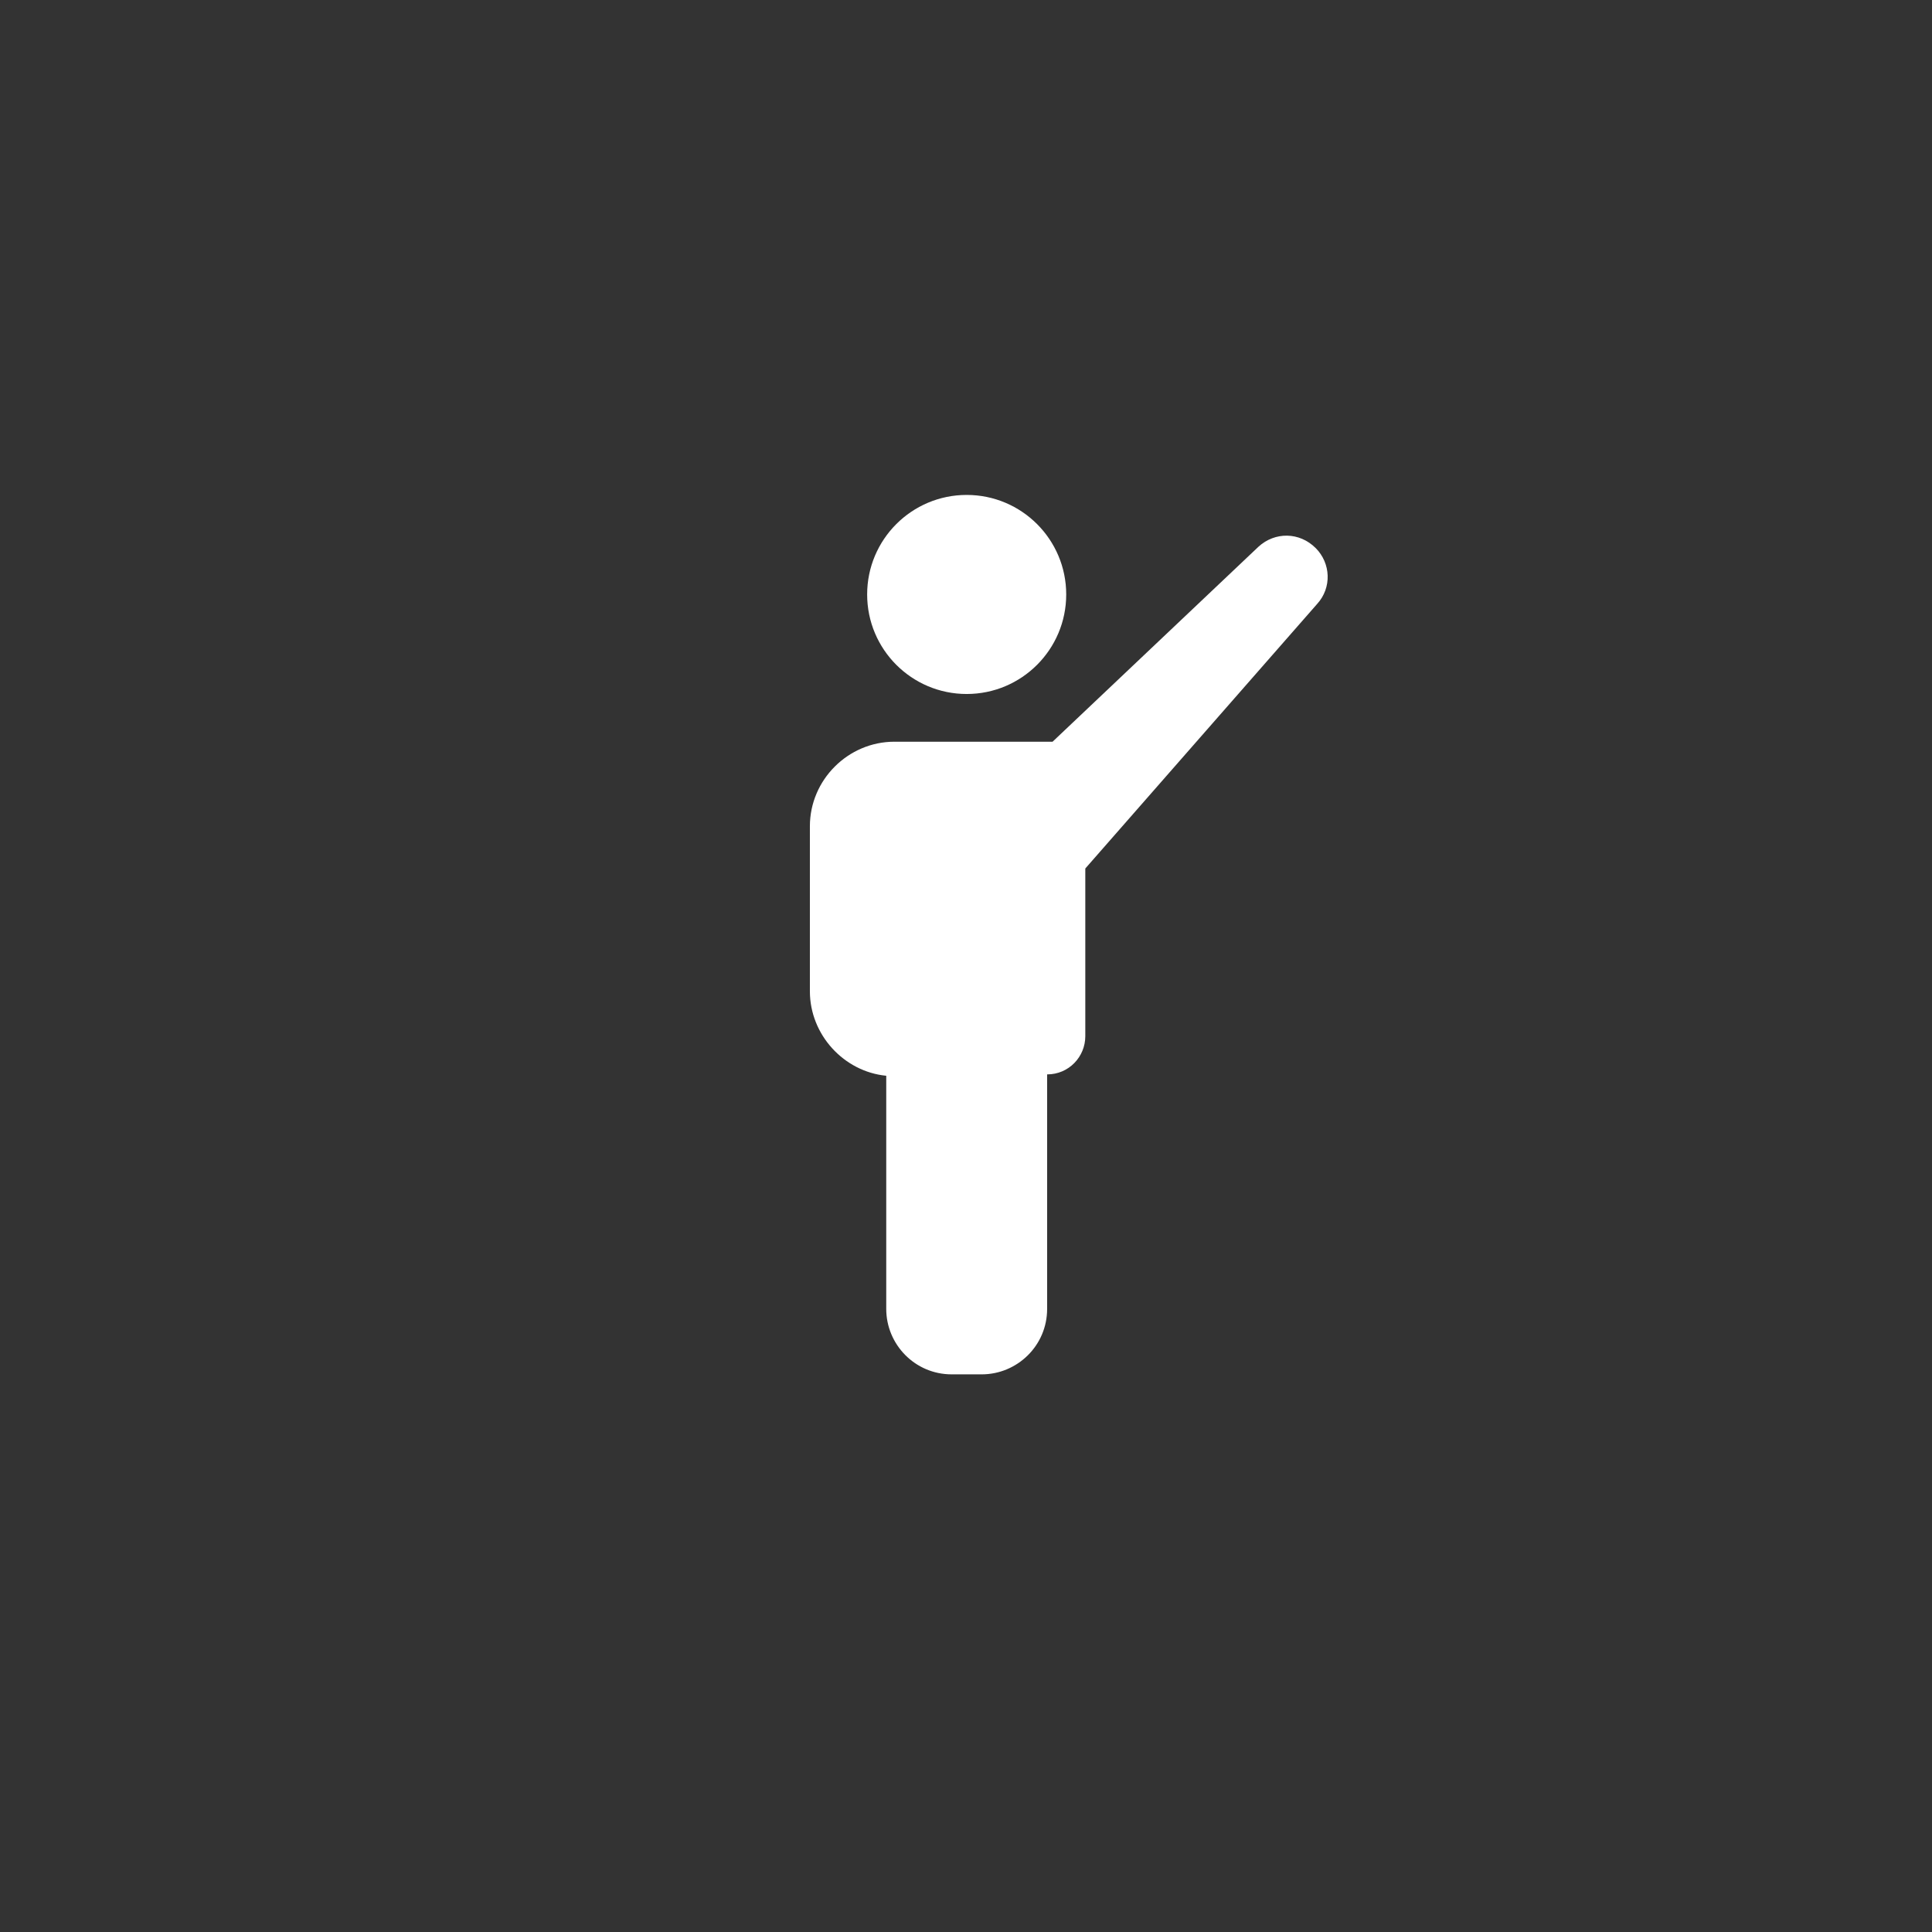 <?xml version="1.0" encoding="utf-8"?>
<!-- Generator: Adobe Illustrator 24.0.1, SVG Export Plug-In . SVG Version: 6.00 Build 0)  -->
<svg version="1.1" id="Ebene_1" xmlns="http://www.w3.org/2000/svg" xmlns:xlink="http://www.w3.org/1999/xlink" x="0px" y="0px"
	 viewBox="0 0 141.7 141.7" style="enable-background:new 0 0 141.7 141.7;" xml:space="preserve">
<rect x="0" y="0" width="141.7" height="141.7" fill="#333333" stroke="none"/>
<style type="text/css">
	.st0{fill:#FFFFFF;}
</style>
<g>
	<circle class="st0" cx="70.9" cy="43.6" r="7.3"/>
	<path class="st0" d="M76.8,78.9v17.1c0,2.7-2.2,4.8-4.8,4.8h-2.2c-2.7,0-4.8-2.2-4.8-4.8V78.9c-3.1-0.3-5.6-3-5.6-6.2V60.6
		c0-3.4,2.8-6.2,6.2-6.2h5.3h6.3l15.1-14.3c1.2-1.1,3-1.1,4.2,0.1l0,0c1.1,1.1,1.2,2.9,0.1,4.1L79.6,63.7V76c0,1.5-1.2,2.8-2.8,2.8
		l0,0V78.9z"/>
</g>
</svg>

